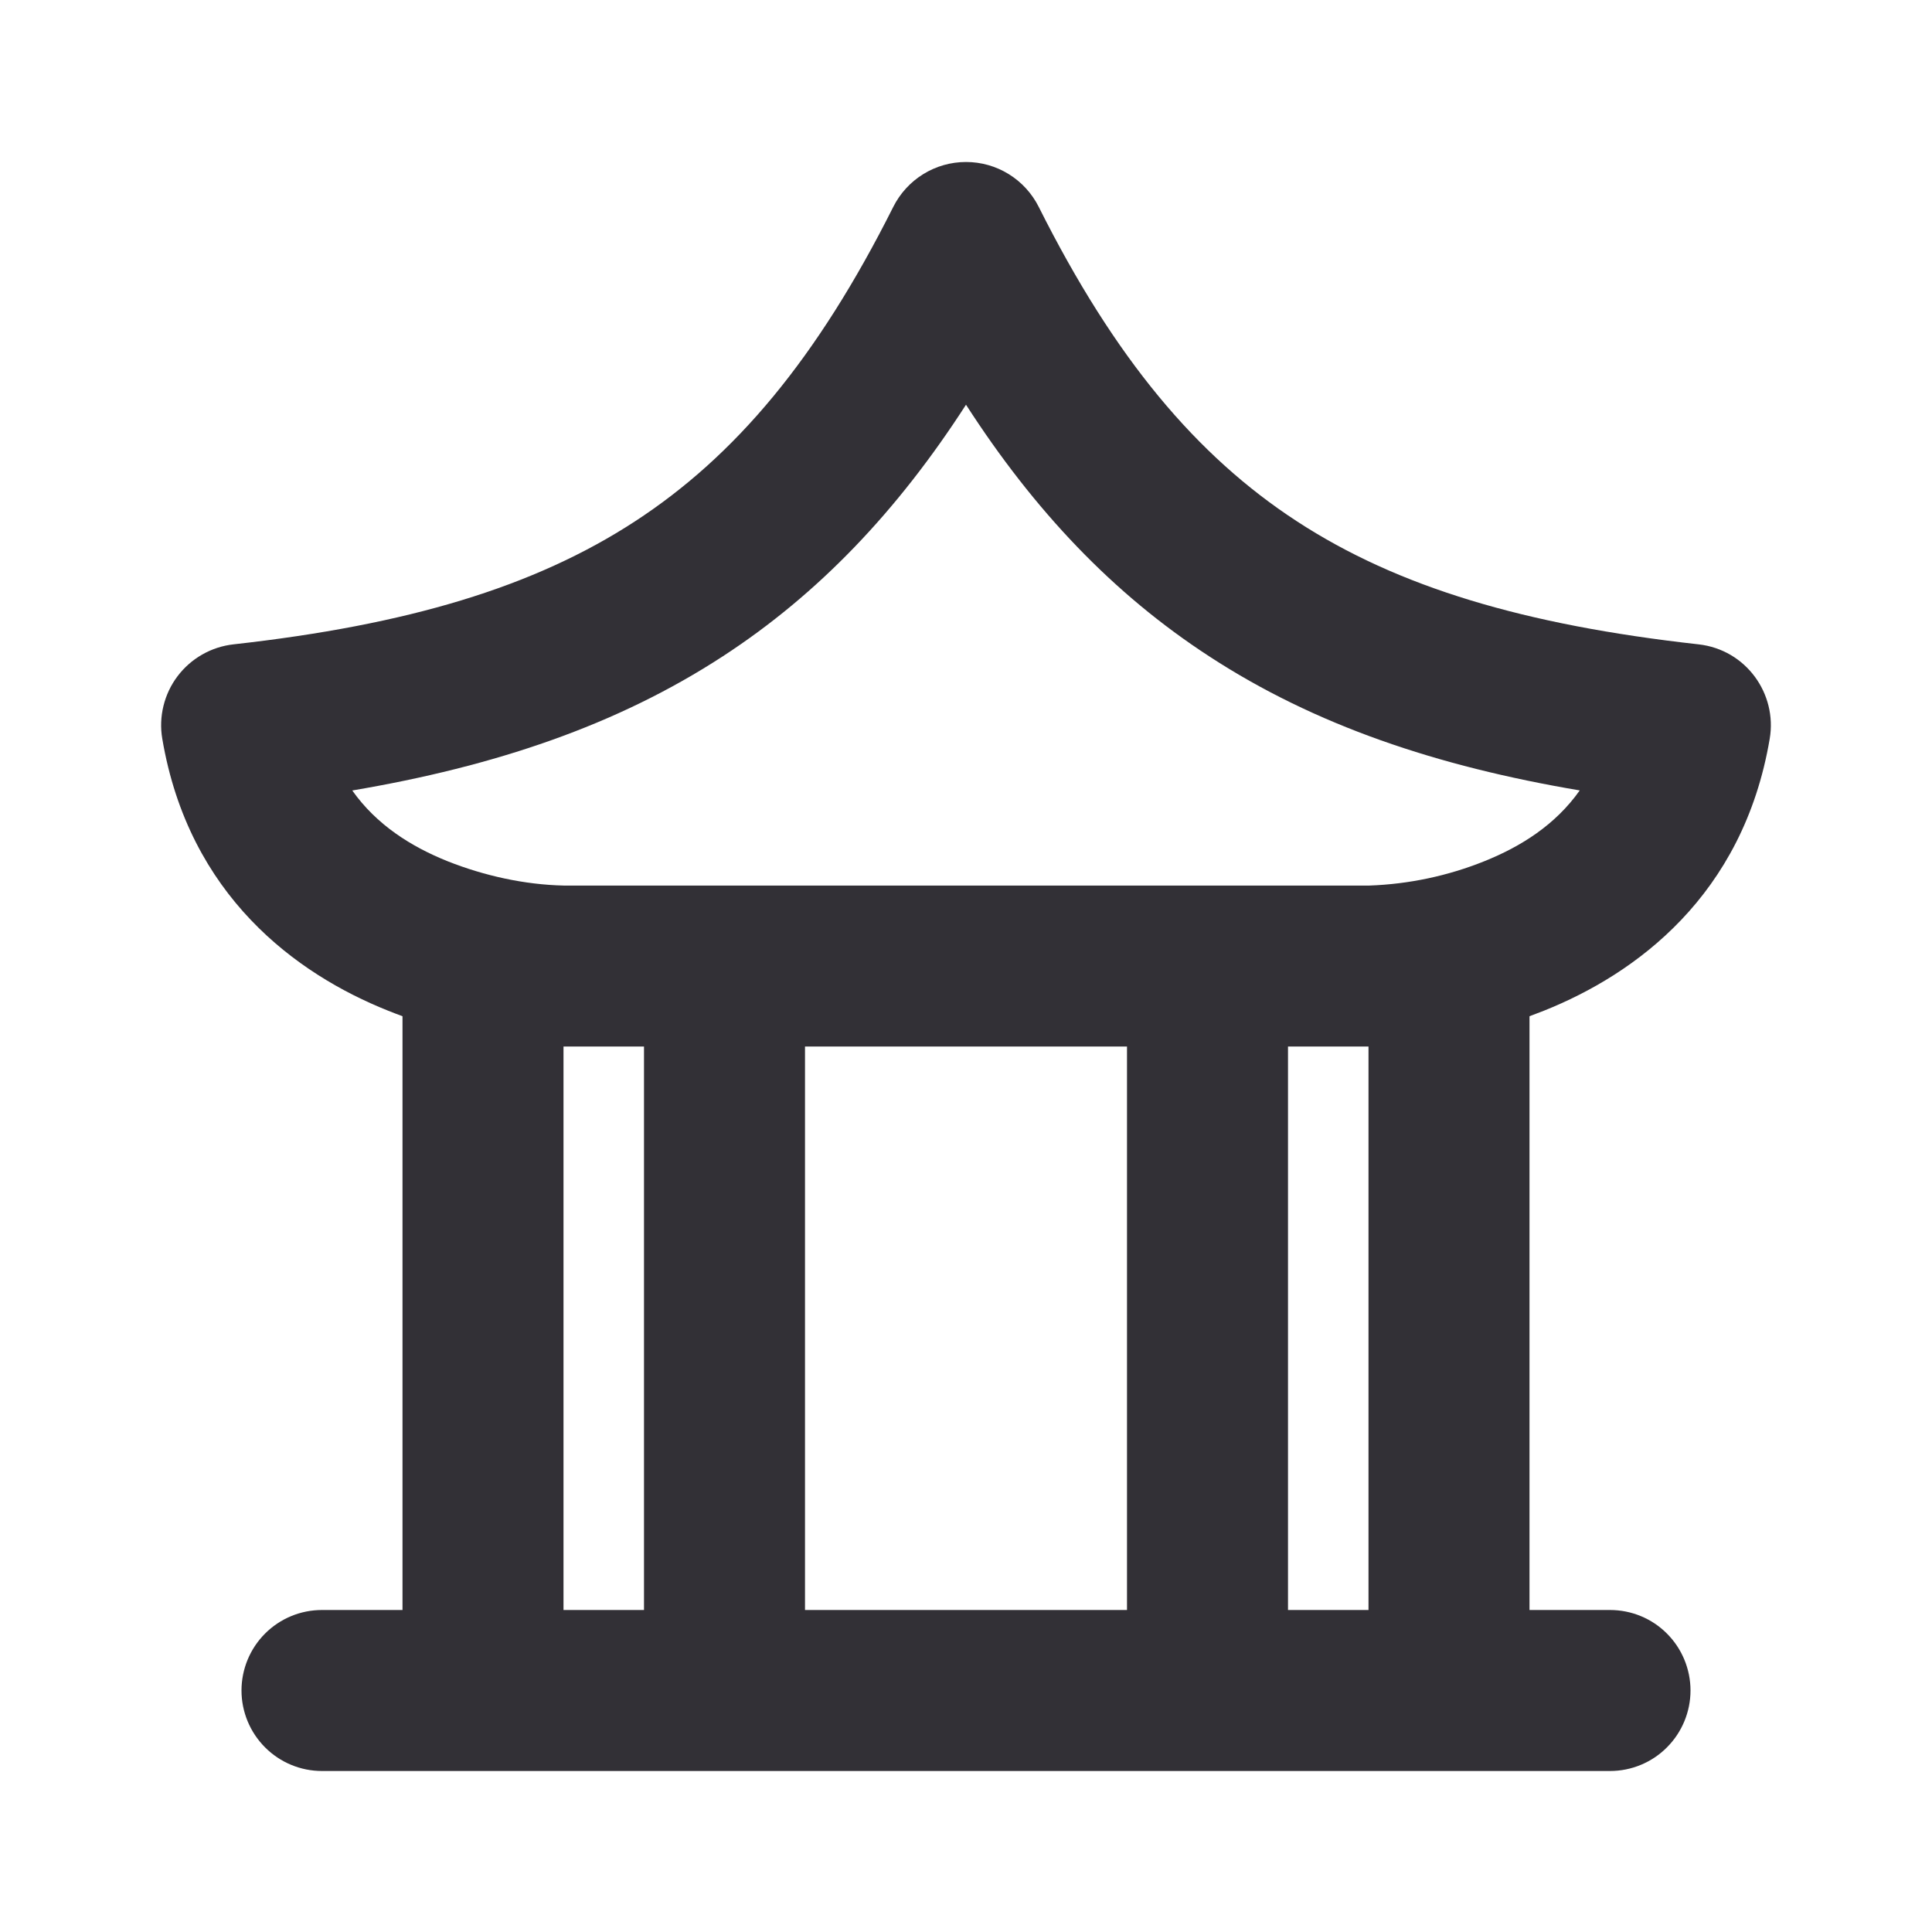 <?xml version="1.0" encoding="UTF-8"?> <svg xmlns="http://www.w3.org/2000/svg" width="33" height="33" viewBox="0 0 33 33" fill="none"><g clip-path="url(#clip0_516_22391)"><path fill-rule="evenodd" clip-rule="evenodd" d="M15.258 3.533C15.374 3.303 15.551 3.109 15.77 2.974C15.99 2.838 16.242 2.767 16.5 2.767C16.758 2.767 17.01 2.838 17.23 2.974C17.449 3.109 17.626 3.303 17.742 3.533C19.04 6.124 20.442 7.79 22.153 8.905C23.877 10.029 26.041 10.675 29.013 11.006C29.824 11.097 30.359 11.851 30.228 12.619C29.774 15.3 27.939 16.637 26.373 17.263L26.125 17.358V27.5H27.5C27.865 27.5 28.215 27.644 28.472 27.902C28.73 28.16 28.875 28.51 28.875 28.875C28.875 29.239 28.73 29.589 28.472 29.847C28.215 30.105 27.865 30.25 27.5 30.25H5.5C5.135 30.25 4.786 30.105 4.528 29.847C4.27 29.589 4.125 29.239 4.125 28.875C4.125 28.51 4.27 28.16 4.528 27.902C4.786 27.644 5.135 27.5 5.5 27.5H6.875V17.358C6.792 17.327 6.71 17.296 6.628 17.263C5.06 16.637 3.226 15.299 2.772 12.619C2.74 12.433 2.747 12.242 2.792 12.058C2.837 11.874 2.918 11.702 3.032 11.551C3.146 11.4 3.289 11.274 3.454 11.18C3.618 11.086 3.8 11.027 3.988 11.006C6.958 10.675 9.123 10.029 10.846 8.905C12.558 7.79 13.959 6.124 15.258 3.533ZM11 17.875H9.625V27.5H11V17.875ZM19.25 17.875H13.75V27.5H19.25V17.875ZM23.375 17.875H22V27.5H23.375V17.875ZM16.5 6.913C15.329 8.728 13.984 10.143 12.348 11.209C10.539 12.388 8.456 13.089 6.017 13.502C6.432 14.089 7.021 14.46 7.646 14.711C8.269 14.958 8.957 15.111 9.629 15.126H23.39C24.063 15.102 24.727 14.962 25.352 14.711C25.978 14.46 26.568 14.089 26.983 13.501C24.545 13.089 22.461 12.39 20.653 11.21C19.015 10.144 17.67 8.728 16.5 6.913Z" fill="#323036"></path></g><defs><clipPath id="clip0_516_22391"><rect width="33" height="33" fill="white"></rect></clipPath></defs></svg> 